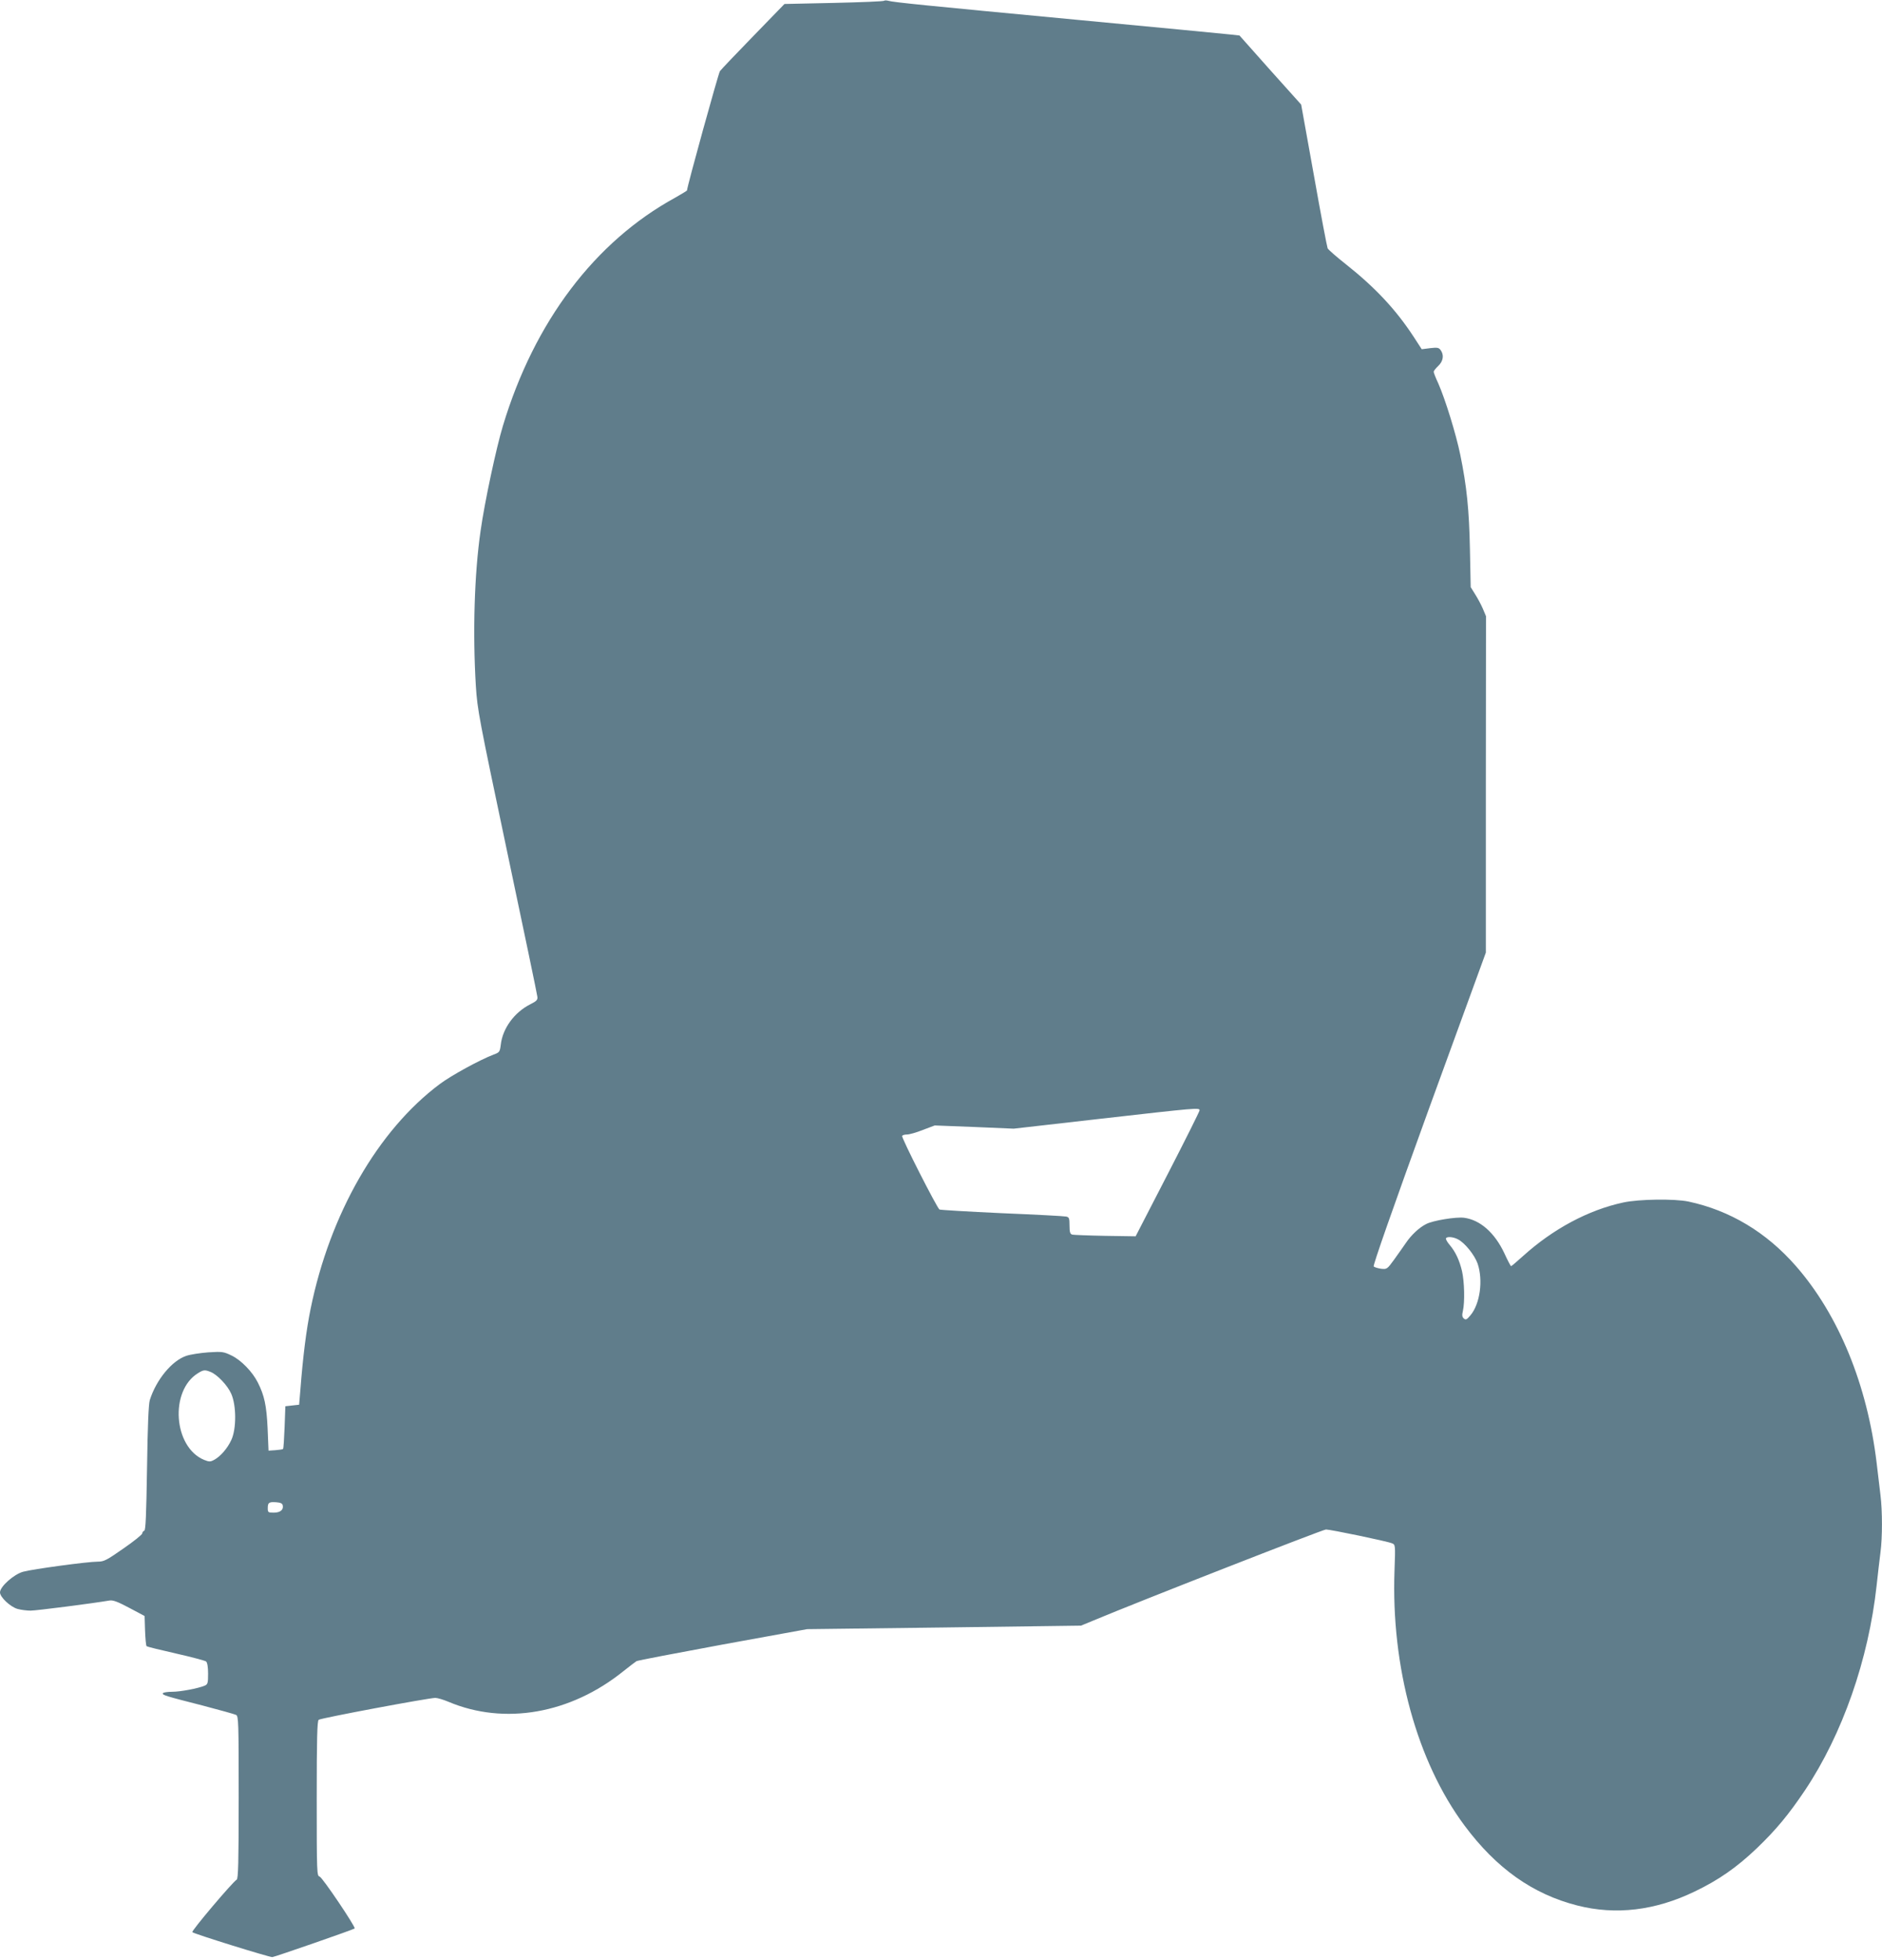 <?xml version="1.0" standalone="no"?>
<!DOCTYPE svg PUBLIC "-//W3C//DTD SVG 20010904//EN"
 "http://www.w3.org/TR/2001/REC-SVG-20010904/DTD/svg10.dtd">
<svg version="1.0" xmlns="http://www.w3.org/2000/svg"
 width="1230pt" height="1280pt" viewBox="0 0 1230 1280"
 preserveAspectRatio="xMidYMid meet">
<g transform="translate(0,1280) scale(0.1,-0.1)"
fill="#607d8b" stroke="none">
<path d="M5778 12795 c-3 -4 -151 -10 -328 -14 l-323 -7 -203 -209 c-113 -116
-211 -219 -219 -230 -10 -15 -215 -755 -215 -779 0 -2 -35 -23 -77 -47 -525
-287 -921 -810 -1126 -1490 -43 -141 -120 -500 -146 -686 -41 -283 -52 -666
-31 -1013 10 -157 20 -208 205 -1085 107 -506 196 -931 197 -945 3 -21 -5 -29
-47 -50 -103 -52 -180 -157 -192 -263 -6 -47 -8 -51 -47 -65 -91 -35 -276
-136 -351 -192 -405 -302 -719 -849 -845 -1469 -28 -137 -50 -310 -67 -531
l-8 -95 -45 -5 -45 -5 -5 -137 c-3 -75 -7 -139 -10 -142 -3 -3 -26 -6 -50 -8
l-45 -3 -6 145 c-7 150 -21 215 -64 300 -35 70 -109 146 -171 176 -52 25 -60
27 -153 21 -53 -4 -118 -14 -144 -23 -94 -32 -196 -156 -238 -289 -8 -28 -14
-163 -18 -444 -5 -310 -9 -405 -18 -409 -7 -2 -13 -10 -13 -17 0 -8 -55 -52
-123 -99 -109 -76 -127 -86 -167 -86 -67 0 -428 -49 -489 -66 -61 -17 -151
-97 -151 -135 0 -31 68 -95 115 -108 22 -6 60 -11 85 -11 37 0 403 47 515 66
23 4 53 -7 130 -48 l100 -53 3 -95 c2 -52 6 -98 10 -102 4 -4 90 -25 192 -48
102 -23 191 -47 197 -52 8 -7 13 -36 13 -79 0 -62 -2 -70 -22 -79 -43 -18
-159 -40 -213 -40 -30 0 -56 -4 -60 -9 -7 -12 13 -18 260 -81 110 -29 208 -56
218 -61 16 -9 17 -45 17 -539 0 -425 -3 -531 -13 -537 -29 -18 -298 -336 -290
-343 10 -11 503 -164 523 -163 15 1 531 180 538 187 8 9 -211 334 -229 339
-18 5 -19 19 -19 510 0 392 3 507 13 514 13 11 719 143 762 143 14 0 52 -11
85 -25 367 -155 799 -79 1145 200 39 31 77 60 85 65 9 5 263 53 565 109 l550
100 895 11 895 12 80 33 c293 123 1501 595 1521 595 30 0 401 -77 431 -90 23
-9 23 -10 17 -177 -23 -631 147 -1249 457 -1666 209 -281 447 -449 738 -523
251 -64 509 -33 766 91 157 75 276 158 408 284 126 121 207 219 314 378 245
367 415 853 468 1338 8 77 20 174 25 215 13 96 13 272 0 375 -5 44 -17 139
-25 210 -61 509 -248 966 -527 1285 -194 222 -432 364 -703 422 -91 19 -323
16 -425 -6 -229 -49 -460 -173 -656 -350 -40 -36 -75 -66 -78 -66 -3 0 -23 38
-44 84 -63 134 -158 218 -263 232 -52 7 -205 -18 -248 -41 -46 -23 -98 -72
-133 -124 -17 -25 -52 -74 -77 -109 -45 -62 -47 -63 -85 -59 -21 3 -43 10 -48
15 -6 6 122 371 361 1030 l372 1020 0 1099 1 1098 -21 50 c-12 28 -35 70 -51
95 l-28 45 -5 245 c-5 259 -21 415 -63 619 -28 137 -99 365 -144 467 -17 36
-30 70 -30 76 0 5 14 23 30 38 33 31 39 72 15 104 -12 16 -22 17 -68 12 l-55
-7 -54 83 c-116 177 -251 321 -443 473 -60 47 -113 94 -118 103 -4 9 -45 224
-90 478 l-83 461 -202 225 -201 226 -53 6 c-29 3 -480 47 -1003 96 -994 94
-1207 115 -1240 125 -11 3 -23 3 -27 0z m2062 -7247 c0 -7 -94 -195 -209 -418
l-209 -405 -199 3 c-109 2 -206 6 -215 8 -14 4 -18 16 -18 59 0 49 -3 55 -22
59 -13 3 -202 13 -420 22 -219 10 -402 21 -408 24 -16 10 -251 471 -244 481 3
5 17 9 32 9 15 0 62 13 104 30 l77 29 258 -10 258 -11 570 65 c625 71 645 73
645 55z m1689 -843 c45 -23 108 -102 128 -158 37 -109 16 -263 -46 -337 -24
-29 -31 -33 -44 -22 -11 10 -13 21 -6 50 13 58 10 190 -6 260 -17 71 -42 125
-80 170 -14 16 -25 35 -25 41 0 16 46 14 79 -4z m-8155 -865 c44 -16 113 -88
137 -143 34 -75 35 -229 1 -302 -25 -55 -72 -109 -114 -131 -24 -13 -32 -12
-65 1 -200 84 -225 452 -39 566 35 22 45 23 80 9z m474 -873 c6 -29 -17 -47
-59 -47 -36 0 -39 2 -39 28 0 38 7 43 55 40 29 -2 41 -8 43 -21z"/>
</g>
</svg>
